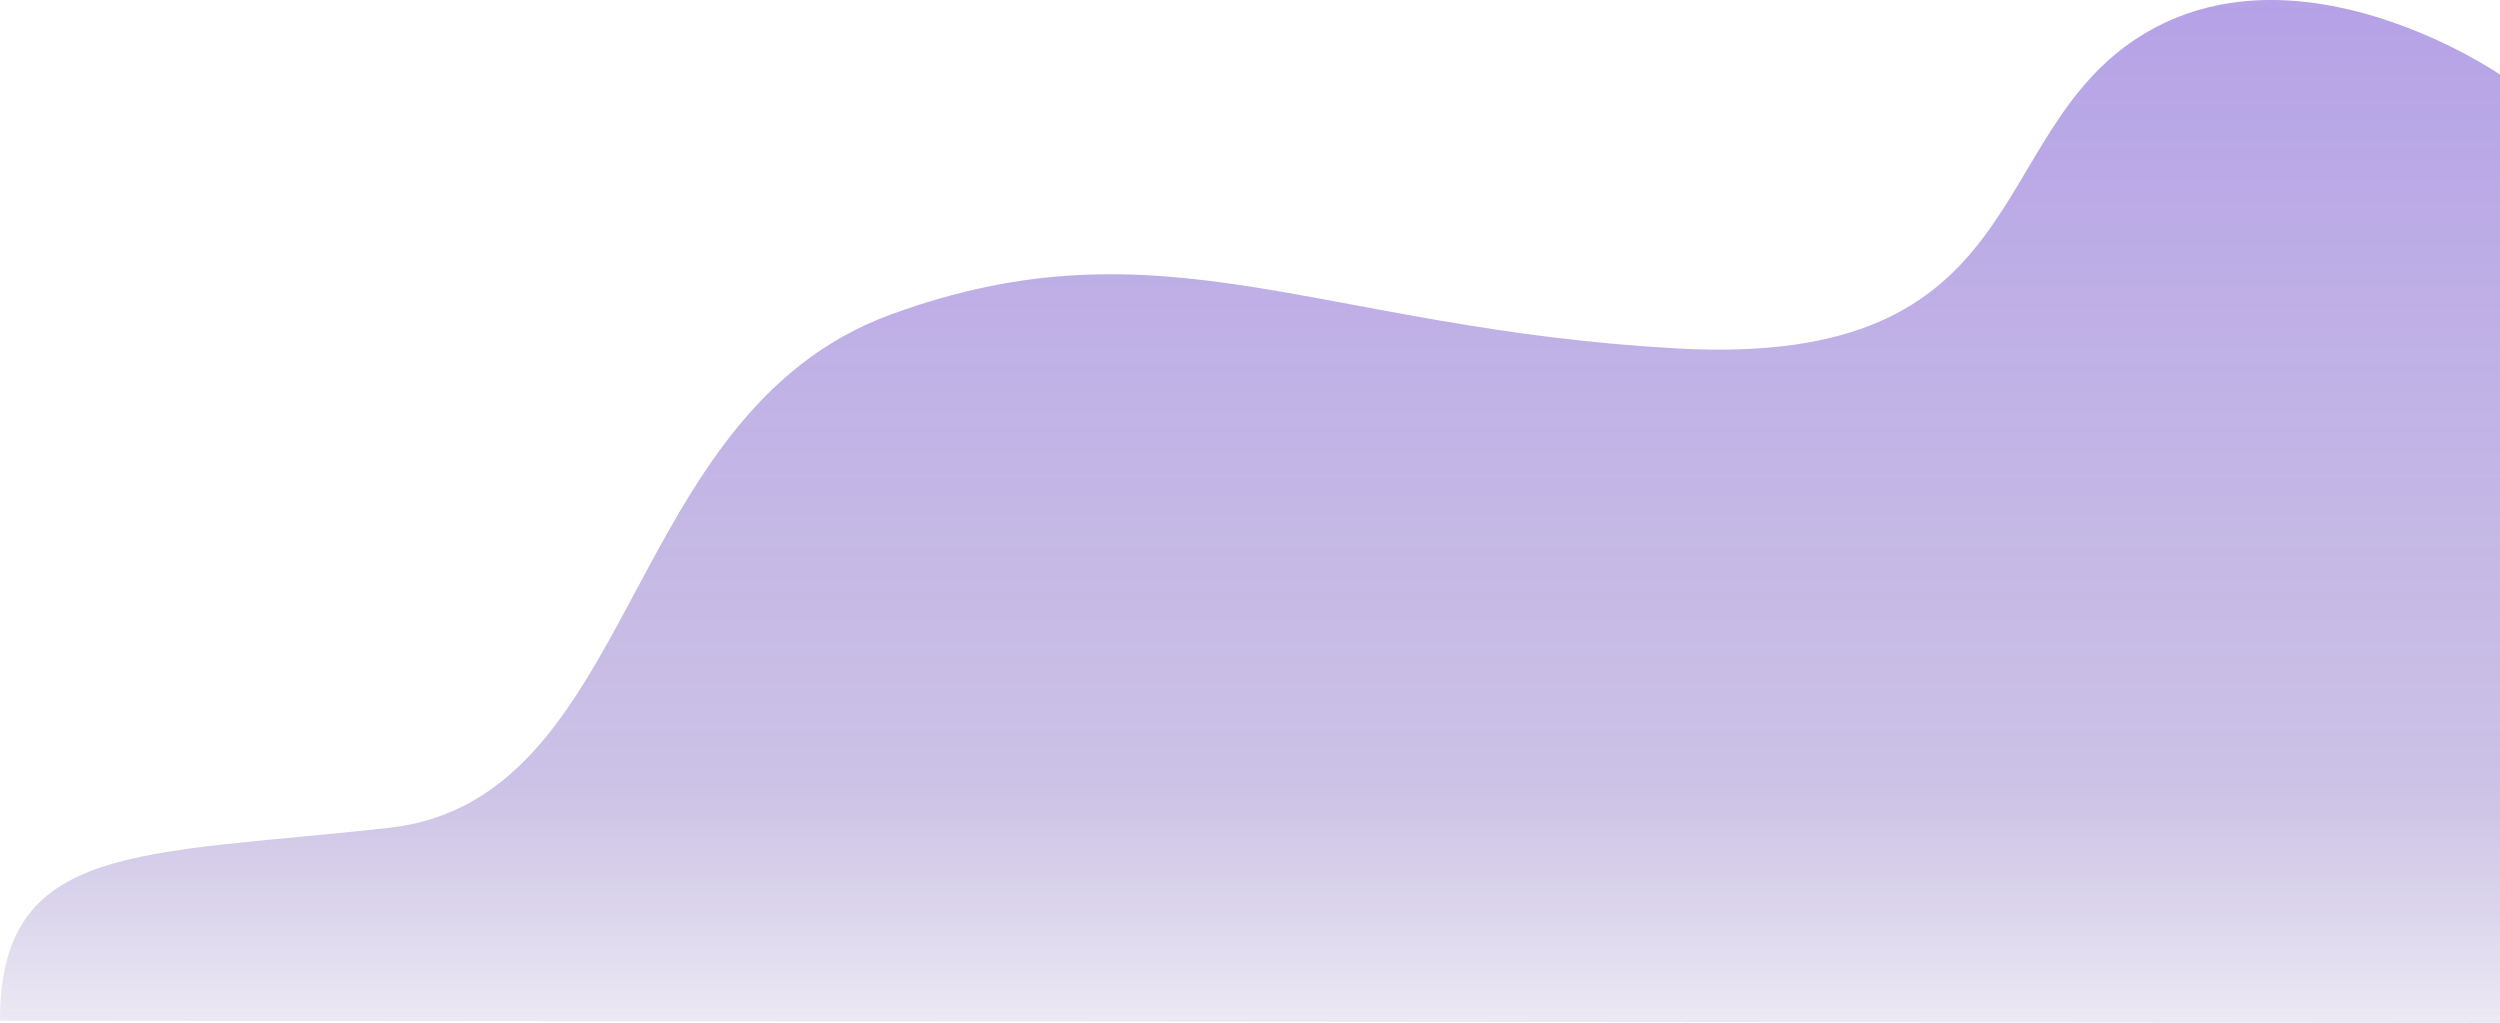 <svg xmlns="http://www.w3.org/2000/svg" xmlns:xlink="http://www.w3.org/1999/xlink" width="319.999" height="130.93" viewBox="0 0 319.999 130.93">
  <defs>
    <linearGradient id="linear-gradient" x1="0.5" x2="0.5" y2="1" gradientUnits="objectBoundingBox">
      <stop offset="0" stop-color="#7a57d5"/>
      <stop offset="0.774" stop-color="#8269c2" stop-opacity="0.722"/>
      <stop offset="1" stop-color="#6d56ab" stop-opacity="0.22"/>
    </linearGradient>
  </defs>
  <path id="Pfad_591" data-name="Pfad 591" d="M10947.4-13071.955s-25.69-17.666-46.016-4.932-13.414,42.535-59.311,39.99-65.92-17.07-100.67-4.336-32.127,62.137-64.255,65.7-49.748,1.768-49.748,24.688l320,.271Z" transform="translate(-10627.401 13081.5)" opacity="0.57" fill="url(#linear-gradient)"/>
</svg>
